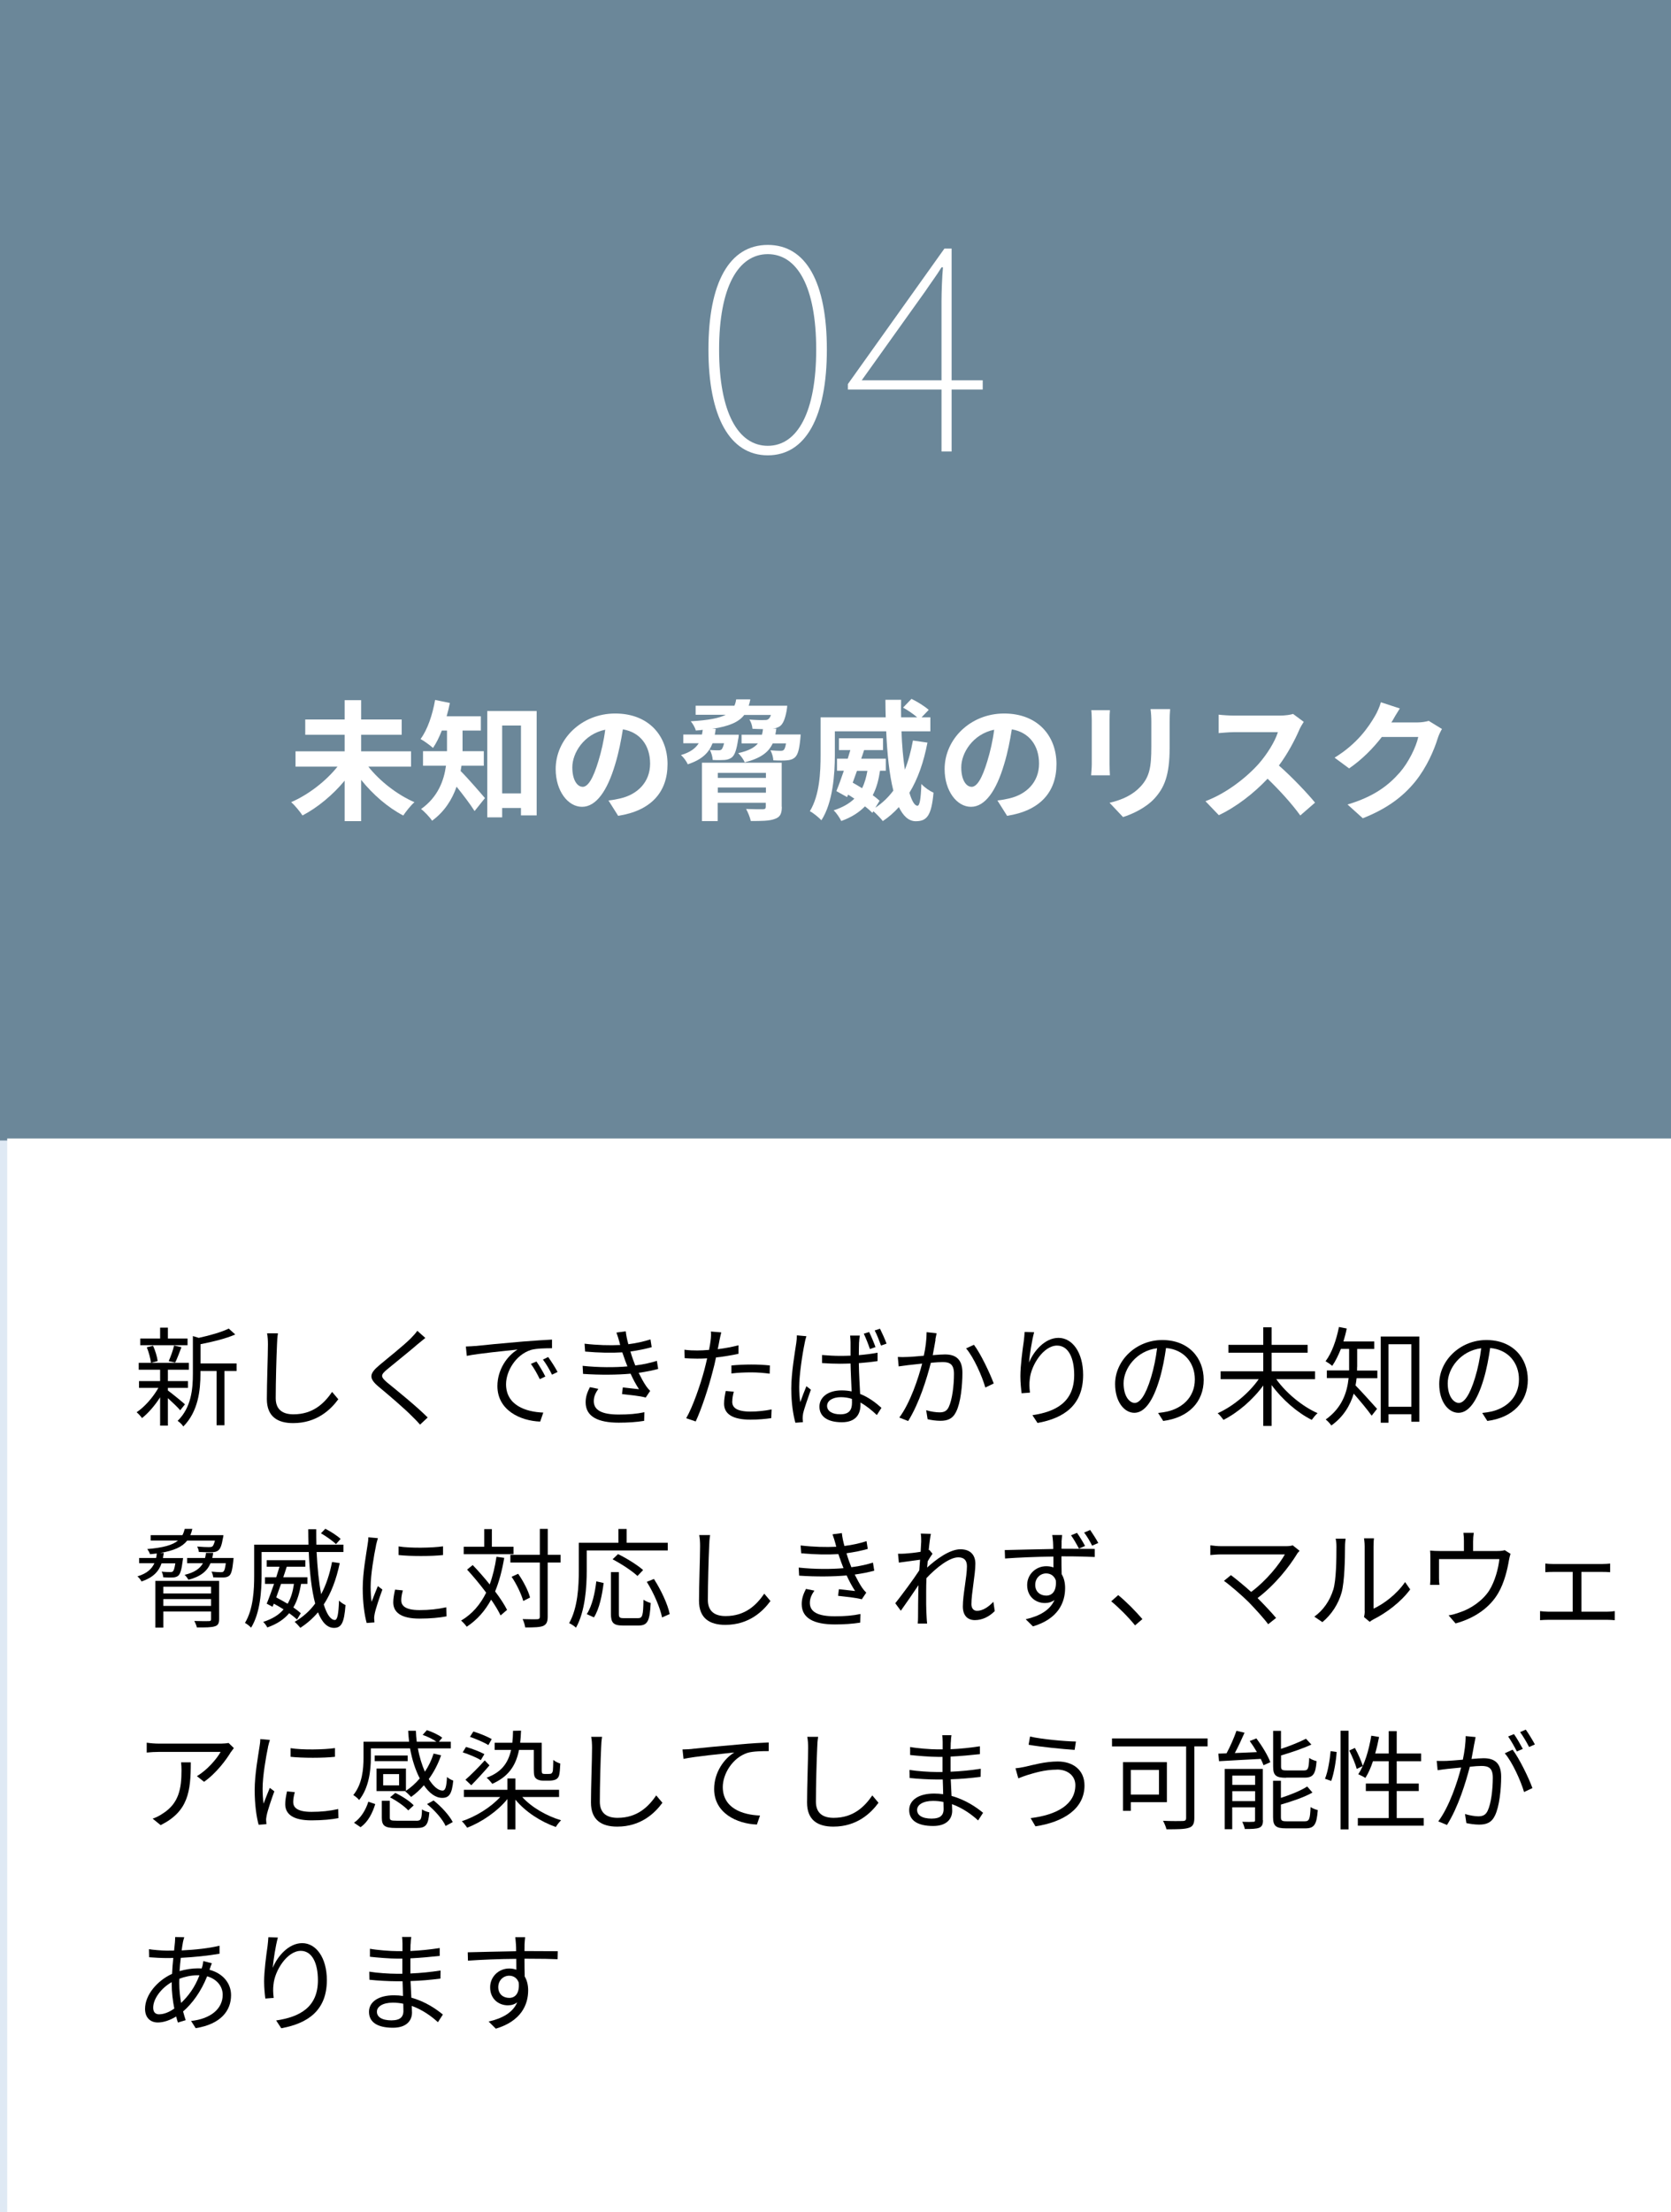 <?xml version="1.0" encoding="UTF-8"?>
<svg id="f" data-name="課題１~４" xmlns="http://www.w3.org/2000/svg" width="232" height="307" viewBox="0 0 232 307">
  <rect x="0" y="0" width="232" height="307" fill="#333333" stroke="none"/>
  <defs>
    <style>
      .r {
        fill: #fff;
      }

      .s {
        fill: #6b8799;
      }

      .t {
        fill: #dfe9f4;
      }
    </style>
  </defs>
  <polygon class="t" points="575.55 -126.15 -1104.45 -126.15 -1104.45 395.85 -298.04 395.85 -256.45 448.85 -218.79 395.85 575.55 395.85 575.55 -126.15"/>
  <rect class="s" x="0" y="-.72" width="232" height="159"/>
  <rect class="r" x="1" y="158" width="232" height="151"/>
  <g>
    <path class="r" d="m51.13,106.38c1.57,2,4.01,3.91,6.41,4.95-.5.43-1.19,1.3-1.55,1.85-2.12-1.1-4.21-2.9-5.85-4.95v5.73h-2.29v-5.62c-1.64,1.98-3.75,3.73-5.85,4.83-.36-.54-1.06-1.4-1.57-1.85,2.39-1.03,4.84-2.93,6.43-4.93h-5.83v-2.12h6.82v-2.3h-5.47v-2.12h5.47v-2.68h2.29v2.68h5.63v2.12h-5.63v2.3h6.93v2.12h-5.94Z"/>
    <path class="r" d="m64.07,106.26c-.04.25-.07.5-.12.74.94.92,2.88,3.17,3.38,3.76l-1.44,1.8c-.59-.94-1.62-2.29-2.5-3.38-.61,1.76-1.67,3.46-3.4,4.72-.29-.45-1.08-1.3-1.53-1.62,2.34-1.67,3.17-3.92,3.46-6.01h-3.19v-2.02h3.33v-2.86h-.72c-.36.92-.77,1.75-1.22,2.41-.4-.36-1.24-.97-1.73-1.24.97-1.3,1.66-3.37,2.02-5.42l2.05.42c-.13.63-.27,1.24-.45,1.85h4.75v1.98h-2.54v2.86h2.95v2.02h-3.1Zm10.44-7.58v14.48h-2.18v-1.03h-2.61v1.3h-2.07v-14.75h6.86Zm-2.18,11.43v-9.42h-2.61v9.42h2.61Z"/>
    <path class="r" d="m85.83,113.23l-1.35-2.14c.68-.07,1.19-.18,1.67-.29,2.3-.54,4.11-2.2,4.11-4.83,0-2.48-1.35-4.34-3.78-4.75-.25,1.53-.56,3.19-1.08,4.88-1.08,3.64-2.63,5.87-4.59,5.87s-3.66-2.2-3.66-5.24c0-4.16,3.6-7.71,8.26-7.71s7.27,3.1,7.27,7.02-2.32,6.48-6.86,7.18Zm-4.95-4.03c.76,0,1.46-1.13,2.2-3.57.41-1.33.76-2.86.95-4.36-2.97.61-4.57,3.24-4.57,5.22,0,1.82.72,2.7,1.42,2.7Z"/>
    <path class="r" d="m111.16,101.97s-.02.41-.05.63c-.14,1.42-.34,2.12-.72,2.49-.31.29-.7.4-1.13.43-.4.04-1.13.04-1.89,0-.02-.41-.18-1.01-.41-1.39.58.05,1.13.07,1.37.07s.38-.02.49-.13c.13-.13.22-.4.31-.9h-1.85c-.56,1.22-1.66,2.07-3.89,2.63-.14-.4-.58-.97-.9-1.28,1.42-.31,2.25-.76,2.74-1.35h-2.27v-1.21h2.83c.07-.25.11-.5.14-.77-.43-.02-.94-.02-1.46-.05-.02-.38-.18-.92-.42-1.28.83.07,1.68.09,2,.07.31,0,.47,0,.63-.13.13-.09.25-.27.36-.58h-3.71c-.74.97-2.05,1.57-4.45,1.93h.49c-.04.29-.07.56-.13.81h3.33s-.02.43-.09.67c-.21,1.39-.45,2.09-.81,2.43-.31.27-.67.38-1.08.41-.32.02-.97.04-1.64,0-.02-.43-.18-1.03-.4-1.39.5.05.97.05,1.17.05.23,0,.34-.02.47-.13.11-.13.23-.4.34-.85h-1.6c-.5,1.31-1.46,2.27-3.44,2.92-.16-.38-.59-.99-.95-1.28,1.3-.38,2.03-.94,2.47-1.64h-2.14v-1.21h2.59c.04-.2.07-.41.11-.65-.31.04-.63.07-.97.09-.09-.41-.43-.97-.7-1.28,2.47-.14,3.94-.43,4.86-.9h-4.18v-1.26h5.38c.13-.27.2-.56.25-.88h1.96c-.05.31-.13.61-.22.88h5.35s-.04.47-.09.72c-.23,1.21-.52,1.82-.92,2.12-.31.2-.63.31-1.01.34h.5c-.04.29-.07.56-.13.81h3.51Zm-2.61,9.99c0,1.03-.27,1.46-1.03,1.71-.74.27-1.82.27-3.28.27-.11-.52-.4-1.21-.65-1.67.88.04,2.07.04,2.32.04.32-.02.41-.09.41-.36v-.54h-6.68v2.54h-2.18v-8.1h11.07v6.12Zm-8.89-4.7v.7h6.68v-.7h-6.68Zm6.68,2.75v-.72h-6.68v.72h6.68Z"/>
    <path class="r" d="m128.76,103.09c-.52,2.7-1.33,5.02-2.5,6.93.34,1.13.72,1.8,1.12,1.8.31,0,.47-.92.54-3.02.45.49,1.15.97,1.69,1.21-.29,3.19-.92,3.96-2.47,3.96-.99,0-1.75-.74-2.34-1.96-.67.74-1.4,1.39-2.23,1.94-.25-.34-.86-.97-1.31-1.37l-.14.23c-.27-.27-.61-.58-1.03-.9-.79.81-1.84,1.51-3.29,2.03-.22-.45-.67-1.13-1.06-1.48,1.28-.41,2.21-.97,2.88-1.62-.29-.2-.58-.38-.87-.56l-.14.34-1.49-.83c.32-.77.68-1.76,1.04-2.83h-.95v-1.67h1.49c.13-.41.25-.81.36-1.19h-1.58v-1.64h6.12v1.64h-2.63c-.12.38-.25.79-.4,1.19h3.42v1.67h-.81c-.18,1.22-.47,2.38-1.01,3.4.38.27.7.54.95.77l-.59.97c.97-.65,1.8-1.44,2.5-2.38-.56-2.23-.86-5.15-.99-8.23h-7.13v3.26c0,2.68-.27,6.63-1.87,9.09-.32-.36-1.15-1.04-1.6-1.26,1.37-2.25,1.49-5.46,1.49-7.83v-5.2h9.04c-.02-.81-.04-1.62-.04-2.43h2.18c-.02.81-.02,1.62,0,2.43h2.23c-.52-.45-1.31-.99-1.96-1.35l1.17-1.21c.79.38,1.86,1.04,2.39,1.53l-.99,1.03h1.22v1.94h-4.01c.07,1.94.23,3.76.47,5.33.49-1.22.85-2.58,1.12-4.05l2.02.29Zm-9.78,3.89c-.2.56-.4,1.12-.59,1.64.41.23.87.5,1.3.77.38-.76.59-1.57.74-2.41h-1.44Z"/>
    <path class="r" d="m139.83,113.23l-1.35-2.14c.68-.07,1.19-.18,1.67-.29,2.3-.54,4.11-2.2,4.11-4.83,0-2.48-1.35-4.34-3.78-4.75-.25,1.53-.56,3.19-1.08,4.88-1.08,3.64-2.63,5.87-4.59,5.87s-3.66-2.2-3.66-5.24c0-4.16,3.6-7.71,8.26-7.71s7.27,3.1,7.27,7.02-2.32,6.48-6.86,7.18Zm-4.95-4.03c.76,0,1.46-1.13,2.2-3.57.41-1.33.76-2.86.95-4.36-2.97.61-4.57,3.24-4.57,5.22,0,1.82.72,2.7,1.42,2.7Z"/>
    <path class="r" d="m154.05,99.94v6.09c0,.45.02,1.15.05,1.57h-2.61c.02-.34.09-1.04.09-1.58v-6.07c0-.34-.02-.97-.07-1.39h2.59c-.04.41-.05.81-.05,1.39Zm8.34.27v3.57c0,3.87-.76,5.55-2.09,7.02-1.19,1.3-3.06,2.18-4.38,2.59l-1.87-1.98c1.78-.41,3.24-1.1,4.32-2.27,1.24-1.35,1.48-2.7,1.48-5.51v-3.42c0-.72-.04-1.3-.11-1.8h2.72c-.04.5-.07,1.08-.07,1.8Z"/>
    <path class="r" d="m180.39,101.29c-.61,1.41-1.62,3.33-2.83,4.95,1.78,1.55,3.96,3.85,5.02,5.15l-2.05,1.78c-1.17-1.62-2.84-3.46-4.54-5.1-1.91,2.02-4.3,3.89-6.77,5.06l-1.86-1.94c2.9-1.08,5.69-3.28,7.38-5.17,1.19-1.35,2.29-3.13,2.68-4.41h-6.1c-.76,0-1.75.11-2.12.13v-2.56c.49.07,1.58.13,2.12.13h6.36c.77,0,1.49-.11,1.85-.23l1.48,1.1c-.14.2-.47.76-.63,1.12Z"/>
    <path class="r" d="m193.22,100.17s-.04.05-.05.09h3.62c.56,0,1.15-.09,1.57-.22l1.84,1.13c-.2.34-.45.85-.59,1.3-.49,1.6-1.51,4-3.13,6.01-1.71,2.09-3.89,3.74-7.27,5.08l-2.12-1.91c3.69-1.1,5.69-2.66,7.26-4.45,1.22-1.4,2.27-3.56,2.56-4.92h-5.06c-1.21,1.57-2.77,3.15-4.54,4.36l-2.02-1.49c3.15-1.93,4.72-4.25,5.62-5.8.27-.45.65-1.28.81-1.89l2.63.86c-.41.63-.88,1.44-1.1,1.84Z"/>
  </g>
  <g>
    <path d="m25.02,195.72c-.31-.38-1.08-1.11-1.71-1.68v3.81h-1.08v-3.93c-.74,1.16-1.67,2.22-2.51,2.88-.18-.25-.51-.61-.75-.81,1.08-.71,2.27-2.05,3.02-3.38h-2.69v-.94h2.93v-1.58h-2.97v-.95h6.96v.95h-2.91v1.58h2.79v.94h-2.79v.36c.57.42,2.02,1.6,2.37,1.92l-.66.83Zm1.02-9.03h-6.57v-.93h2.76v-1.51h1.08v1.51h2.73v.93Zm-5.08,2.45c-.06-.58-.3-1.49-.58-2.16l.87-.22c.31.67.57,1.56.64,2.13l-.93.25Zm2.46-.24c.27-.6.61-1.53.75-2.17l1.02.24c-.29.75-.59,1.59-.87,2.13l-.9-.2Zm9.42,1.37h-1.68v7.53h-1.09v-7.53h-2.24v.38c0,2.23-.29,5.23-2.38,7.32-.13-.24-.54-.63-.79-.78,1.91-1.86,2.12-4.45,2.12-6.55v-5.22l.81.25c1.53-.33,3.21-.81,4.17-1.29l.9.82c-1.27.57-3.15,1.02-4.82,1.35v2.67h5.01v1.05Z"/>
    <path d="m38.46,186.57c-.08,1.7-.18,5.24-.18,7.47,0,1.65,1.04,2.24,2.46,2.24,2.74,0,4.29-1.54,5.37-3.11l.86,1.02c-1.04,1.42-2.97,3.31-6.27,3.31-2.16,0-3.65-.9-3.65-3.34,0-2.22.15-6.01.15-7.59,0-.55-.03-1.09-.12-1.53h1.51c-.08.51-.12,1.03-.13,1.53Z"/>
    <path d="m58.02,186.52c-1.02.9-3.18,2.61-4.29,3.54-.9.76-.92,1,.04,1.82,1.36,1.11,4.02,3.25,5.61,4.84l-1.06.99c-.32-.36-.66-.73-1.04-1.09-1.05-1.08-3.33-3.03-4.72-4.18-1.43-1.19-1.25-1.83.1-2.97,1.12-.95,3.41-2.75,4.42-3.78.3-.3.67-.72.86-1l1.11.99c-.31.25-.78.64-1.04.85Z"/>
    <path d="m66.02,186.8c.97-.11,3.81-.39,6.57-.62,1.63-.13,3.04-.22,4.05-.27v1.2c-.86,0-2.18.02-2.94.24-2.13.69-3.44,2.97-3.44,4.75,0,2.92,2.73,3.85,5.17,3.94l-.43,1.25c-2.78-.1-5.94-1.59-5.94-4.93,0-2.34,1.42-4.25,2.8-5.07-1.61.18-5.43.54-7.05.88l-.13-1.3c.57-.02,1.05-.05,1.34-.08Zm9.69,4.24l-.77.36c-.34-.72-.78-1.5-1.23-2.12l.77-.33c.35.5.92,1.43,1.23,2.08Zm1.71-.64l-.78.38c-.36-.74-.79-1.47-1.26-2.1l.73-.35c.36.5.96,1.41,1.3,2.07Z"/>
    <path d="m85.61,184.93l1.27-.17c.06.57.19,1.19.36,1.79,1.06-.13,2.11-.36,3.07-.67l.17,1.08c-.85.24-1.92.46-2.95.6.1.38.22.72.33,1.04.11.29.23.6.34.9,1.25-.15,2.29-.42,3-.64l.18,1.12c-.72.2-1.66.39-2.71.54.32.64.66,1.29,1.05,1.86.17.24.34.44.55.65l-.62.92c-.84-.23-2.25-.36-3.29-.48l.11-.92c.79.09,1.77.2,2.25.25-.45-.69-.84-1.42-1.17-2.16-1.83.17-4.29.19-6.6.03l-.06-1.12c2.25.24,4.53.23,6.22.08-.1-.27-.21-.52-.3-.78-.15-.42-.29-.81-.41-1.17-1.46.09-3.29.06-5.16-.11l-.08-1.09c1.8.21,3.51.25,4.95.18-.04-.12-.08-.25-.1-.38-.12-.45-.27-.92-.42-1.33Zm-3.17,9.52c0,1.25,1.11,1.86,3.46,1.86,1.4,0,2.49-.09,3.57-.32l-.04,1.2c-1.05.17-2.23.25-3.51.25-2.94,0-4.59-.87-4.61-2.79-.01-.85.26-1.48.59-2.14l1.17.24c-.36.52-.63,1.04-.63,1.69Z"/>
    <path d="m99.87,186.13c-.06.31-.13.71-.22,1.11.97-.12,1.96-.3,2.88-.54v1.18c-.98.22-2.07.39-3.12.51-.13.66-.3,1.35-.48,2.01-.54,2.13-1.56,5.22-2.34,6.87l-1.32-.45c.9-1.54,1.96-4.59,2.52-6.7.13-.5.27-1.07.39-1.61-.5.03-.96.04-1.38.04-.66,0-1.2-.03-1.74-.06l-.04-1.17c.72.09,1.26.1,1.8.1.49,0,1.03-.03,1.62-.08.11-.52.18-1,.22-1.3.06-.42.08-.93.04-1.25l1.44.12c-.09.33-.21.9-.27,1.2Zm1.79,8.37c0,.71.39,1.4,2.54,1.4.97,0,2.01-.11,2.93-.3l-.05,1.21c-.81.12-1.8.21-2.89.21-2.37,0-3.66-.72-3.66-2.21,0-.58.1-1.14.23-1.77l1.12.1c-.13.5-.21.96-.21,1.35Zm2.64-5.13c.88,0,1.79.04,2.59.13l-.03,1.14c-.76-.1-1.65-.18-2.52-.18-.95,0-1.86.04-2.79.15v-1.11c.79-.08,1.79-.13,2.75-.13Z"/>
    <path d="m111.71,186.45c-.3,1.4-.75,4.38-.75,6.04,0,.74.04,1.37.15,2.1.24-.69.6-1.61.85-2.21l.62.48c-.36,1.04-.92,2.58-1.08,3.32-.04.21-.06.5-.06.67.01.13.03.36.04.52l-1.05.08c-.3-1.08-.57-2.71-.57-4.75,0-2.2.51-5.07.69-6.3.05-.34.09-.75.09-1.08l1.32.12c-.09.25-.21.74-.25,1Zm7.56-.19c-.01.41-.03,1.11-.03,1.81.92-.08,1.8-.19,2.6-.34v1.16c-.83.13-1.7.22-2.6.29.02,1.51.12,3.01.18,4.27,1.21.48,2.18,1.23,2.96,1.93l-.64,1c-.75-.71-1.5-1.3-2.27-1.74v.3c0,1.23-.57,2.44-2.59,2.44s-3.11-.82-3.11-2.17c0-1.24,1.11-2.25,3.08-2.25.5,0,.96.05,1.39.14-.04-1.16-.13-2.62-.15-3.87-.48.01-.96.03-1.44.03-.85,0-1.63-.03-2.52-.09v-1.12c.85.07,1.67.12,2.53.12.48,0,.95-.01,1.43-.03v-1.86c0-.25-.03-.66-.06-.93h1.35c-.06.31-.09.62-.1.92Zm-2.61,10.02c1.26,0,1.63-.63,1.63-1.63,0-.15,0-.32-.01-.51-.48-.16-1.01-.24-1.54-.24-1.11,0-1.91.48-1.91,1.21s.75,1.17,1.83,1.17Zm4.89-9.33l-.77.27c-.22-.65-.57-1.54-.85-2.13l.74-.23c.27.54.67,1.49.88,2.08Zm1.53-.48l-.76.27c-.24-.66-.57-1.53-.88-2.1l.74-.24c.28.56.69,1.47.91,2.07Z"/>
    <path d="m129.89,185.93c-.09.43-.22,1.32-.39,2.14.7-.06,1.33-.1,1.69-.1,1.34,0,2.43.51,2.43,2.54,0,1.78-.24,4.17-.87,5.41-.48,1-1.21,1.26-2.19,1.26-.57,0-1.29-.1-1.77-.22l-.2-1.25c.63.2,1.42.3,1.84.3.55,0,1.01-.12,1.3-.76.48-1.02.72-2.97.72-4.59,0-1.38-.64-1.63-1.59-1.63-.36,0-.96.04-1.62.1-.56,2.16-1.58,5.55-3.15,8.08l-1.23-.48c1.53-2.06,2.65-5.48,3.17-7.49-.79.08-1.51.17-1.91.21-.34.04-.96.12-1.35.18l-.12-1.31c.46.03.85.02,1.33,0,.5-.01,1.38-.09,2.28-.17.24-1.08.39-2.25.39-3.27l1.39.15c-.06.27-.12.6-.18.88Zm8.08,6.07l-1.17.56c-.43-1.54-1.6-4.19-2.67-5.43l1.09-.5c.93,1.21,2.23,3.97,2.75,5.37Z"/>
    <path d="m142.88,189.07c.62-1.53,2.17-3.4,4.08-3.4s3.42,2,3.42,5.14c0,4.17-2.61,6-6.33,6.67l-.71-1.08c3.25-.48,5.8-1.81,5.8-5.58,0-2.37-.81-4.08-2.38-4.08-1.88,0-3.62,2.73-3.79,4.69-.07.58-.06,1.09.03,1.84l-1.16.09c-.07-.57-.17-1.41-.17-2.38,0-1.42.29-3.63.47-4.84.06-.45.09-.88.12-1.29l1.32.04c-.31,1.1-.62,3.12-.71,4.17Z"/>
    <path d="m161.5,197.2l-.71-1.11c.48-.05.95-.12,1.29-.2,1.92-.44,3.81-1.86,3.81-4.46,0-2.26-1.46-4.14-4-4.35-.2,1.39-.48,2.92-.9,4.32-.92,3.09-2.1,4.67-3.5,4.67s-2.67-1.53-2.67-4c0-3.25,2.9-6.1,6.55-6.1s5.75,2.47,5.75,5.52-2.07,5.25-5.62,5.71Zm-3.96-2.5c.71,0,1.5-1,2.27-3.54.38-1.25.67-2.67.84-4.05-2.88.36-4.65,2.82-4.65,4.86,0,1.89.87,2.73,1.54,2.73Z"/>
    <path d="m177.2,191.41c1.36,1.92,3.64,3.79,5.73,4.71-.25.21-.61.65-.81.93-1.98-.98-4.11-2.83-5.57-4.83v5.67h-1.16v-5.61c-1.46,2-3.55,3.78-5.52,4.77-.2-.27-.55-.71-.81-.92,2.09-.93,4.35-2.79,5.7-4.73h-5.29v-1.09h5.92v-2.58h-4.84v-1.09h4.84v-2.44h1.16v2.44h5v1.09h-5v2.58h6.03v1.09h-5.38Z"/>
    <path d="m188.42,189.7c0,.15,0,.33-.01.51h2.82v1.06h-2.88c-.03.33-.09.67-.15,1,.71.71,2.52,2.73,2.99,3.25l-.75.95c-.51-.74-1.68-2.14-2.49-3.06-.48,1.59-1.4,3.21-3.11,4.42-.15-.24-.54-.66-.78-.83,2.28-1.62,2.98-3.78,3.18-5.75h-3.02v-1.06h3.09v-2.99h-1.14c-.36.9-.75,1.71-1.21,2.36-.2-.2-.66-.5-.92-.65.88-1.16,1.5-2.94,1.86-4.75l1.08.21c-.12.63-.29,1.23-.46,1.8h4.28v1.04h-2.37v2.47Zm8.64-4.21v11.82h-1.11v-1.04h-3.17v1.18h-1.08v-11.97h5.36Zm-1.11,9.74v-8.68h-3.17v8.68h3.17Z"/>
    <path d="m206.5,197.2l-.71-1.11c.48-.05.95-.12,1.29-.2,1.92-.44,3.81-1.86,3.81-4.46,0-2.26-1.46-4.14-4-4.35-.2,1.39-.48,2.92-.9,4.32-.92,3.09-2.1,4.67-3.5,4.67s-2.67-1.53-2.67-4c0-3.25,2.9-6.1,6.55-6.1s5.75,2.47,5.75,5.52-2.07,5.25-5.62,5.71Zm-3.96-2.5c.71,0,1.5-1,2.27-3.54.38-1.25.67-2.67.84-4.05-2.88.36-4.65,2.82-4.65,4.86,0,1.89.87,2.73,1.54,2.73Z"/>
    <path d="m22.44,216.94c-.4,1.17-1.2,2-2.79,2.54-.11-.23-.36-.54-.57-.71,1.29-.39,1.98-1,2.36-1.83h-2.12v-.72h2.35c.05-.21.08-.42.1-.63-.3.03-.61.08-.94.1-.06-.21-.25-.54-.39-.71,2.23-.19,3.52-.55,4.27-1.18h-3.79v-.75h4.41c.13-.25.24-.55.32-.87h1.05c-.07.32-.16.6-.27.87h4.59s-.02.27-.07.42c-.17,1-.35,1.46-.65,1.7-.24.19-.51.24-.92.25-.35,0-1.05,0-1.77-.04-.02-.23-.12-.54-.24-.75.69.06,1.38.08,1.63.08s.36-.02.48-.09c.13-.1.24-.36.36-.81h-3.86c-.67.86-1.8,1.39-3.76,1.71h.52c-.03.24-.08.48-.12.71h2.8s-.03.27-.06.42c-.15,1.2-.33,1.74-.58,2-.21.18-.44.25-.75.27-.29.02-.81.02-1.37-.03-.01-.22-.09-.55-.22-.78.51.06.99.06,1.17.06.21,0,.31-.01.4-.1.12-.12.23-.44.33-1.11h-1.92Zm7.98,7.77c0,.58-.15.87-.62,1-.48.15-1.25.15-2.46.15-.06-.27-.23-.65-.36-.9.88.03,1.76.03,2,.02.25,0,.32-.06.32-.27v-1.06h-6.62v2.23h-1.11v-6.48h8.85v5.31Zm-7.74-4.5v.93h6.62v-.93h-6.62Zm6.62,2.66v-.95h-6.62v.95h6.62Zm3.09-6.24c-.13,1.21-.26,1.75-.53,2.02-.21.18-.43.25-.79.27-.3.01-.88.01-1.47-.02-.01-.24-.12-.57-.24-.79.57.06,1.09.08,1.27.08.21,0,.32-.01.41-.11.13-.13.22-.43.31-1.14h-2.12c-.46,1.09-1.33,1.84-3.07,2.31-.09-.19-.33-.52-.53-.69,1.38-.33,2.13-.87,2.55-1.62h-2.2v-.72h2.49c.06-.23.1-.45.13-.71h1c-.03.24-.07.48-.13.71h2.96l-.04.41Z"/>
    <path d="m47.17,216.93c-.48,2.28-1.2,4.18-2.22,5.74.42,1.35.95,2.15,1.54,2.15.35,0,.51-.78.58-2.69.23.24.62.5.9.62-.18,2.45-.56,3.17-1.6,3.17-.96,0-1.68-.81-2.22-2.16-.71.83-1.51,1.54-2.45,2.15-.16-.2-.55-.63-.79-.83,1.14-.66,2.09-1.5,2.85-2.54-.5-1.88-.78-4.38-.89-7.15h-6.55v3.24c0,2.15-.19,5.22-1.46,7.26-.16-.19-.61-.55-.85-.66,1.17-1.92,1.28-4.62,1.28-6.6v-4.26h7.54c-.01-.71-.03-1.42-.03-2.14h1.11c0,.74,0,1.46.02,2.14h3.75v1.02h-3.72c.11,2.26.32,4.27.63,5.85.69-1.28,1.18-2.78,1.51-4.46l1.07.15Zm-5.94,7.83c-.27-.27-.65-.57-1.08-.88-.69.83-1.67,1.5-3.04,1.98-.1-.23-.36-.58-.57-.77,1.3-.42,2.21-1,2.83-1.74-.45-.29-.91-.56-1.35-.79l-.18.43-.81-.43c.3-.72.66-1.73,1.02-2.75h-1.26v-.92h1.56c.17-.51.31-1,.45-1.46h-1.77v-.9h5.36v.9h-2.58c-.15.46-.3.96-.48,1.46h3.35v.92h-.88c-.2,1.18-.5,2.29-1.07,3.27.41.29.76.55,1.03.81l-.52.87Zm-2.21-4.95c-.22.64-.46,1.29-.67,1.88.51.27,1.06.57,1.58.88.5-.83.74-1.77.88-2.76h-1.79Zm7.62-5.52c-.44-.44-1.35-1.08-2.08-1.5l.61-.63c.74.38,1.67.98,2.12,1.41l-.64.72Z"/>
    <path d="m52.21,214.47c-.29,1.38-.75,4.06-.75,5.74,0,.74.04,1.37.13,2.1.25-.67.62-1.58.87-2.19l.63.48c-.39,1.06-.93,2.65-1.07,3.36-.04.23-.09.51-.07.67.01.17.03.38.04.53l-1.08.08c-.3-1.07-.55-2.79-.55-4.81,0-2.21.49-4.77.67-6.02.06-.34.11-.73.11-1.06l1.33.12c-.08.25-.21.73-.27,1Zm3.5,7.63c0,.69.49,1.35,2.53,1.35,1.35,0,2.5-.12,3.72-.39l.03,1.26c-.94.18-2.21.31-3.75.31-2.52,0-3.64-.84-3.64-2.25,0-.51.09-1.04.25-1.77l1.08.11c-.15.55-.22.97-.22,1.38Zm5.8-7.5v1.21c-1.61.18-4.52.18-6.17,0v-1.2c1.63.27,4.67.21,6.17-.01Z"/>
    <path d="m70.01,216.19c-.3,1.75-.71,3.32-1.27,4.67.71.93,1.29,1.83,1.66,2.56l-.9.77c-.3-.63-.76-1.4-1.31-2.19-.84,1.54-1.93,2.8-3.39,3.76-.14-.21-.54-.66-.78-.85,1.56-.93,2.67-2.24,3.48-3.88-.83-1.11-1.77-2.25-2.65-3.2l.78-.63c.78.81,1.61,1.75,2.36,2.69.42-1.14.73-2.43.94-3.84l1.08.15Zm1.3-.5h-6.93v-1.03h2.85v-2.45h1.06v2.45h3.01v1.03Zm6.51,1.16h-1.78v7.51c0,.75-.18,1.08-.63,1.29-.45.18-1.2.21-2.49.21-.04-.3-.19-.83-.36-1.16.95.03,1.77.03,2.03.02.25-.02.36-.09.36-.36v-7.51h-4.09v-1.07h4.09v-3.6h1.1v3.6h1.78v1.07Zm-5.17,5.34c-.24-.88-.91-2.33-1.62-3.36l.91-.42c.72,1.02,1.43,2.4,1.65,3.3l-.95.48Z"/>
    <path d="m81.46,215.18v2.8c0,2.28-.21,5.64-1.49,7.91-.2-.2-.67-.51-.95-.63,1.21-2.15,1.34-5.15,1.34-7.28v-3.87h5.5v-1.92h1.14v1.92h5.71v1.06h-11.26Zm.01,8.82c.75-1.14,1.14-2.97,1.32-4.54l1.02.23c-.21,1.63-.58,3.58-1.35,4.77l-.99-.45Zm7.12.57c.62,0,.71-.38.75-2.56.25.18.71.38,1,.45-.12,2.48-.41,3.13-1.68,3.13h-2.19c-1.3,0-1.65-.38-1.65-1.62v-5.79h1.1v5.79c0,.51.12.6.69.6h1.98Zm-.09-5.86c-.72-.68-2.22-1.67-3.45-2.31l.76-.72c1.2.58,2.71,1.53,3.48,2.21l-.79.83Zm2.29.42c.99,1.53,1.93,3.54,2.19,4.87l-1.06.47c-.26-1.32-1.14-3.38-2.12-4.94l.99-.4Z"/>
    <path d="m98.46,214.57c-.08,1.7-.18,5.24-.18,7.47,0,1.65,1.04,2.24,2.46,2.24,2.74,0,4.29-1.54,5.37-3.11l.86,1.02c-1.04,1.42-2.97,3.31-6.27,3.31-2.16,0-3.65-.9-3.65-3.34,0-2.22.15-6.01.15-7.59,0-.55-.03-1.09-.12-1.53h1.51c-.08.51-.12,1.03-.13,1.53Z"/>
    <path d="m115.61,212.93l1.27-.17c.06.57.19,1.19.36,1.79,1.06-.13,2.11-.36,3.07-.67l.17,1.08c-.85.24-1.92.46-2.95.6.1.38.22.72.33,1.04.11.29.23.6.34.9,1.25-.15,2.29-.42,3-.64l.18,1.12c-.72.2-1.66.39-2.71.54.32.64.66,1.29,1.05,1.86.17.24.34.44.55.65l-.62.92c-.84-.23-2.25-.36-3.29-.48l.11-.92c.79.09,1.77.2,2.25.25-.45-.69-.84-1.42-1.17-2.16-1.83.17-4.29.19-6.6.03l-.06-1.12c2.25.24,4.53.23,6.22.08-.1-.27-.21-.52-.3-.78-.15-.42-.29-.81-.41-1.17-1.46.09-3.29.06-5.16-.11l-.08-1.09c1.8.21,3.51.25,4.95.18-.04-.12-.08-.25-.1-.38-.12-.45-.27-.92-.42-1.33Zm-3.17,9.52c0,1.25,1.11,1.86,3.46,1.86,1.4,0,2.49-.09,3.57-.32l-.04,1.2c-1.05.17-2.23.25-3.51.25-2.94,0-4.59-.87-4.61-2.79-.01-.85.26-1.48.59-2.14l1.17.24c-.36.52-.63,1.04-.63,1.69Z"/>
    <path d="m127.83,212.83l1.41.04c-.08.38-.2,1.21-.3,2.26.03-.01.06-.01.09-.03l.44.53c-.2.27-.45.67-.67,1.05-.03.29-.04.57-.08.87,1.17-1.08,3.11-2.54,4.62-2.54,1.39,0,2.08.79,2.08,2.01,0,1.5-.55,4.08-.55,5.61,0,.5.24.92.78.92.72,0,1.5-.44,2.27-1.25l.19,1.29c-.79.79-1.74,1.25-2.76,1.25s-1.67-.65-1.67-1.89c0-1.67.57-4.12.57-5.59,0-.87-.45-1.23-1.21-1.23-1.21,0-3.03,1.41-4.41,2.88-.03.63-.04,1.23-.04,1.77,0,1.37-.02,2.28.06,3.62.01.27.04.64.07.92h-1.3c.03-.27.04-.65.04-.89.01-1.44.01-2.2.04-3.84,0-.15.02-.36.02-.6-.74,1.11-1.73,2.54-2.45,3.55l-.77-1.04c.84-1.05,2.58-3.39,3.33-4.56.03-.5.08-1,.11-1.48-.68.09-2,.27-2.94.4l-.12-1.23c.33.01.62,0,.98-.02.5-.03,1.38-.12,2.16-.25.04-.7.08-1.26.08-1.42,0-.33,0-.73-.06-1.11Z"/>
    <path d="m147.39,213.97c0,.22-.01.57-.01.97h.22c1.85,0,3.69.02,4.39.02v1.12c-.85-.04-2.21-.09-4.41-.09h-.21c0,.86.01,1.77.03,2.48.32.51.48,1.17.48,1.92,0,2.04-.99,4.29-4.47,5.32l-1-.99c1.98-.45,3.38-1.29,3.99-2.66-.38.27-.81.41-1.32.41-1.28,0-2.47-.87-2.47-2.5,0-1.49,1.21-2.61,2.65-2.61.38,0,.71.06,1,.17,0-.45-.01-.99-.01-1.51-2.29.03-4.83.13-6.71.27l-.04-1.17c1.68-.03,4.5-.12,6.73-.15-.01-.42-.01-.78-.03-.99-.03-.39-.08-.83-.11-.95h1.37c-.02.17-.06.77-.08.95Zm-2.13,7.47c.87,0,1.46-.71,1.33-2.12-.24-.66-.76-.96-1.35-.96-.78,0-1.51.62-1.51,1.59s.71,1.49,1.53,1.49Zm5.4-6.9l-.86.38c-.31-.6-.72-1.32-1.1-1.85l.83-.34c.36.5.82,1.26,1.12,1.82Zm1.83-.41l-.86.38c-.31-.62-.72-1.32-1.11-1.82l.84-.36c.34.51.81,1.21,1.12,1.8Z"/>
    <path d="m154.28,222.23l.97-.86c1.08.87,2.43,2.24,3.36,3.33l-1.02.87c-.96-1.18-2.25-2.47-3.31-3.34Z"/>
    <path d="m180.06,215.69c-1.08,1.75-2.98,4.2-5.46,6.09.9.9,1.96,2.03,2.57,2.76l-1.1.87c-.55-.76-1.75-2.08-2.7-3.06-.9-.9-2.64-2.4-3.44-2.96l.97-.79c.56.41,1.79,1.41,2.81,2.33,2.2-1.65,3.93-3.86,4.68-5.21h-8.82c-.59,0-1.23.06-1.53.09v-1.35c.42.06,1,.12,1.53.12h8.94c.42,0,.76-.04.97-.12l.95.76c-.15.17-.29.33-.38.46Z"/>
    <path d="m185.1,220.66c.43-1.36.45-4.36.45-6.03,0-.45-.04-.78-.11-1.09h1.38c-.02.18-.08.63-.08,1.08,0,1.67-.06,4.88-.47,6.38-.45,1.61-1.41,3.08-2.67,4.12l-1.12-.76c1.26-.9,2.16-2.24,2.61-3.69Zm4.37,2.92v-8.98c0-.57-.08-1-.09-1.11h1.38c-.02.11-.06.54-.06,1.11v8.65c1.38-.63,3.22-1.99,4.38-3.69l.71,1.02c-1.29,1.76-3.37,3.3-5.11,4.16-.24.13-.41.25-.51.34l-.79-.66c.06-.24.1-.54.1-.84Z"/>
    <path d="m204.52,213.85v1.4h3.36c.55,0,.84-.05,1.03-.12l.81.51c-.08.22-.17.62-.22.9-.2,1.2-.63,3.08-1.47,4.52-1.12,1.96-3.19,3.49-5.94,4.24l-.97-1.12c.51-.07,1.08-.24,1.56-.42,1.5-.48,3.15-1.6,4.07-3.01.81-1.28,1.29-3.09,1.42-4.38h-8.38v2.68c0,.27.02.66.06.9h-1.3c.03-.27.04-.67.04-.96v-2.64c0-.32,0-.83-.04-1.16.44.04.87.06,1.39.06h3.31v-1.4c0-.31-.01-.66-.07-1.12h1.44c-.07.46-.09.81-.09,1.12Z"/>
    <path d="m215.59,217.05h6.9c.38,0,.75-.03,1.06-.06v1.2c-.33-.03-.72-.04-1.06-.04h-2.93v5.52h3.63c.36,0,.7-.03,1-.08v1.26c-.3-.03-.76-.05-1-.05h-8.29c-.33,0-.72.02-1.08.05v-1.26c.34.04.73.08,1.08.08h3.45v-5.52h-2.76c-.24,0-.72.01-1.04.04v-1.2c.32.04.79.06,1.04.06Z"/>
    <path d="m32.06,243.14c-.6,1.02-2.03,2.96-3.73,4.14l-.99-.79c1.38-.79,2.79-2.43,3.29-3.36h-8.55c-.55,0-1.12.03-1.71.09v-1.37c.52.08,1.15.13,1.71.13h8.61c.28,0,.83-.04,1.05-.09l.73.71c-.1.15-.3.38-.4.54Zm-9.76,10.15l-1.11-.9c.42-.13.93-.38,1.35-.67,2.33-1.43,2.66-3.56,2.66-6.06,0-.36-.02-.69-.06-1.08h1.35c0,4.06-.36,6.81-4.18,8.71Z"/>
    <path d="m37.21,242.47c-.29,1.38-.75,4.06-.75,5.74,0,.74.04,1.37.13,2.1.25-.67.62-1.58.87-2.19l.63.48c-.39,1.06-.93,2.65-1.07,3.36-.04.23-.09.51-.07.67.01.17.03.38.04.53l-1.08.08c-.3-1.07-.55-2.79-.55-4.81,0-2.21.49-4.77.67-6.02.06-.34.11-.73.11-1.06l1.33.12c-.08.25-.21.73-.27,1Zm3.5,7.63c0,.69.49,1.35,2.53,1.35,1.35,0,2.5-.12,3.72-.39l.03,1.26c-.94.18-2.21.31-3.75.31-2.52,0-3.64-.84-3.64-2.25,0-.51.09-1.04.25-1.77l1.08.11c-.15.55-.22.97-.22,1.38Zm5.8-7.5v1.21c-1.61.18-4.52.18-6.17,0v-1.2c1.63.27,4.67.21,6.17-.01Z"/>
    <path d="m56.3,248.57h-4.02v-3.13h4.08v3.09c.7-.46,1.35-1.05,1.92-1.72-.59-1.14-1.07-2.58-1.35-4.17h-5.44v1.32c0,1.73-.27,4.17-1.63,5.85-.14-.21-.59-.57-.81-.69,1.26-1.54,1.42-3.64,1.42-5.17v-2.24h6.33c-.06-.49-.1-1-.13-1.51h1.07c.01.51.06,1.02.12,1.51h2.73c-.48-.34-1.25-.72-1.91-.94l.59-.66c.73.24,1.65.66,2.13,1.05l-.46.55h1.65v.93h-4.57c.22,1.23.57,2.32.97,3.24.51-.76.92-1.6,1.21-2.52l1.04.24c-.42,1.23-1.01,2.34-1.71,3.3.63,1.02,1.32,1.6,1.93,1.6.38-.01.53-.54.6-1.89.21.2.59.41.87.5-.18,1.88-.59,2.4-1.53,2.4s-1.8-.66-2.55-1.75c-.54.63-1.14,1.17-1.77,1.62-.17-.2-.57-.58-.81-.76l.04-.03Zm-7.15,4.39c1-.69,1.65-1.83,1.99-2.92l.96.33c-.37,1.19-.96,2.45-2.04,3.21l-.91-.62Zm7.45-8.55h-4.58v-.78h4.58v.78Zm1.18,8.28c.66,0,.77-.18.81-1.58.24.18.71.34,1.02.41-.15,1.75-.48,2.17-1.74,2.17h-2.91c-1.54,0-1.95-.3-1.95-1.44v-2.33h1.11v2.31c0,.38.12.45.93.45h2.73Zm-2.37-6.48h-2.21v1.56h2.21v-1.56Zm-.53,2.61c.93.44,2.04,1.16,2.56,1.73l-.76.7c-.51-.57-1.59-1.33-2.53-1.81l.73-.62Zm5.32,1.05c1.08.86,2.19,2.07,2.66,3l-.99.54c-.41-.92-1.5-2.16-2.58-3.04l.91-.5Z"/>
    <path d="m72.5,249.38c1.29,1.44,3.39,2.64,5.4,3.24-.24.23-.58.66-.73.93-2.07-.72-4.23-2.11-5.61-3.79v4.12h-1.11v-4.21c-1.38,1.71-3.58,3.21-5.59,3.98-.17-.26-.5-.68-.74-.9,1.92-.63,4.02-1.92,5.33-3.36h-5.04v-1h6.04v-1.57h1.11v1.57h6.06v1h-5.12Zm-5.74-5.1c-.55-.36-1.68-.82-2.52-1.09l.46-.75c.85.24,1.96.67,2.55,1l-.5.84Zm-2.14,2.71c.73-.63,1.8-1.69,2.68-2.68l.66.69c-.78.91-1.71,1.92-2.53,2.76l-.81-.77Zm3.18-4.81c-.57-.36-1.7-.84-2.55-1.14l.47-.74c.84.25,1.96.71,2.55,1.05l-.46.83Zm4.26.67c-.46,2.34-1.59,3.76-3.71,4.71-.15-.2-.54-.66-.79-.85,1.96-.72,2.97-1.92,3.4-3.86h-2.28v-.99h2.45c.06-.51.09-1.06.1-1.66l1.11-.02c-.02.6-.06,1.17-.12,1.68h2.99v3.72c0,.3.01.49.1.55.08.04.17.06.3.06h.54c.17,0,.33-.01.41-.07.07-.05.16-.17.2-.38.03-.26.04-.78.06-1.5.24.22.64.4.97.51-.03.66-.08,1.39-.18,1.68s-.27.45-.5.55c-.21.09-.57.14-.84.14h-.87c-.33,0-.72-.08-.94-.27-.26-.2-.35-.45-.35-1.33v-2.67h-2.05Z"/>
    <path d="m83.46,242.57c-.08,1.7-.18,5.24-.18,7.47,0,1.65,1.04,2.24,2.46,2.24,2.74,0,4.29-1.54,5.37-3.11l.86,1.02c-1.04,1.42-2.97,3.31-6.27,3.31-2.16,0-3.65-.9-3.65-3.34,0-2.22.15-6.01.15-7.59,0-.55-.03-1.09-.12-1.53h1.51c-.08.51-.12,1.03-.13,1.53Z"/>
    <path d="m96.11,242.71c.97-.11,3.81-.39,6.57-.62,1.63-.15,3.04-.23,4.05-.27v1.2c-.86,0-2.17.01-2.94.24-2.13.69-3.44,2.97-3.44,4.74,0,2.94,2.73,3.87,5.17,3.96l-.43,1.25c-2.78-.1-5.94-1.59-5.94-4.93,0-2.34,1.42-4.25,2.8-5.07-1.61.18-5.43.54-7.05.89l-.14-1.31c.57-.01,1.05-.04,1.34-.07Z"/>
    <path d="m113.46,242.57c-.08,1.7-.18,5.24-.18,7.47,0,1.65,1.04,2.24,2.46,2.24,2.74,0,4.29-1.54,5.37-3.11l.86,1.02c-1.04,1.42-2.97,3.31-6.27,3.31-2.16,0-3.65-.9-3.65-3.34,0-2.22.15-6.01.15-7.59,0-.55-.03-1.09-.12-1.53h1.51c-.08.51-.12,1.03-.13,1.53Z"/>
    <path d="m132,241.84c0,.19-.02.52-.02.92,1.35-.06,2.71-.2,4.07-.41v1.09c-1.2.13-2.62.27-4.07.34v2.1c1.46-.06,2.82-.2,4.19-.41l-.02,1.12c-1.41.18-2.73.3-4.15.34.03.78.07,1.59.11,2.31,1.99.54,3.52,1.63,4.38,2.34l-.69,1.06c-.88-.81-2.13-1.72-3.63-2.26.02.38.03.69.03.93,0,1.04-.69,2.1-2.64,2.1-2.16,0-3.33-.77-3.33-2.21,0-1.37,1.3-2.29,3.46-2.29.44,0,.86.03,1.26.09-.01-.67-.04-1.4-.06-2.04h-.85c-1.02,0-2.67-.09-3.75-.21l-.02-1.12c1.08.18,2.79.29,3.78.29h.81v-2.1h-.66c-1.05,0-2.89-.15-3.84-.26v-1.11c.96.18,2.82.33,3.83.33h.69v-1.07c0-.25-.03-.69-.06-.9h1.28c-.04.27-.08.57-.09,1Zm-2.58,10.54c.86,0,1.59-.27,1.59-1.3,0-.25-.02-.62-.02-1-.46-.1-.96-.15-1.45-.15-1.42,0-2.21.56-2.21,1.25s.6,1.21,2.08,1.21Z"/>
    <path d="m146.74,245.59c-1.74,0-3.21.49-4.1.75-.46.15-.9.31-1.26.46l-.39-1.4c.42-.03.93-.12,1.38-.22,1.05-.24,2.76-.72,4.48-.72,2.13,0,3.72,1.18,3.72,3.33,0,3.25-2.93,5.08-6.81,5.67l-.67-1.14c3.65-.45,6.21-1.89,6.21-4.58,0-1.26-1.02-2.16-2.56-2.16Zm2.64-3.9l-.18,1.16c-1.66-.11-4.69-.41-6.39-.71l.2-1.14c1.65.38,4.91.67,6.37.69Z"/>
    <path d="m167.66,242.36h-1.84v9.93c0,.79-.19,1.2-.76,1.37-.6.21-1.63.21-3.11.21-.07-.32-.3-.87-.48-1.18,1.2.06,2.43.04,2.77.03.33-.01.44-.12.44-.43v-9.92h-10.29v-1.11h13.27v1.11Zm-10.66,7.75v1.2h-1.08v-6.76h6.09v5.56h-5.01Zm0-4.48v3.42h3.91v-3.42h-3.91Z"/>
    <path d="m174.42,241.23c.78,1.04,1.63,2.42,1.95,3.33l-.94.42c-.09-.25-.23-.55-.39-.88-2.1.12-4.26.22-5.79.32l-.1-1.05c.34-.01.72-.03,1.14-.04.51-.94,1.07-2.22,1.38-3.13l1.12.27c-.41.92-.88,1.96-1.35,2.82l3.07-.13c-.31-.54-.66-1.08-1-1.54l.92-.36Zm.93,11.37c0,.55-.11.87-.51,1.05-.42.17-1.06.18-2.01.18-.06-.29-.21-.73-.36-1,.71.03,1.33.02,1.54,0,.2,0,.24-.04.24-.24v-1.77h-3.17v3.04h-1.04v-8.37h5.29v7.11Zm-4.26-6.18v1.29h3.17v-1.29h-3.17Zm3.17,3.54v-1.38h-3.17v1.38h3.17Zm4.3-3.24c-1.42,0-1.8-.33-1.8-1.56v-4.95h1.09v2.5c1.28-.42,2.61-.96,3.47-1.41l.75.81c-1.18.55-2.77,1.09-4.21,1.51v1.51c0,.48.12.57.8.57h2.38c.57,0,.67-.24.73-1.73.24.18.69.36,1.02.44-.13,1.81-.48,2.29-1.66,2.29h-2.57Zm2.59,6.04c.63,0,.74-.3.81-1.98.25.18.69.36,1,.42-.15,2.01-.48,2.54-1.73,2.54h-2.67c-1.42,0-1.81-.33-1.81-1.56v-5.04h1.09v2.37c1.37-.44,2.79-1.02,3.65-1.58l.73.84c-1.15.66-2.87,1.23-4.38,1.67v1.74c0,.5.14.58.84.58h2.46Z"/>
    <path d="m183.96,246.86c.41-.99.67-2.62.78-3.84l.84.12c-.08,1.23-.36,2.92-.75,4.02l-.87-.3Zm2.16-6.67h1.11v13.69h-1.11v-13.69Zm2,2.4c.45.81.91,1.88,1.09,2.5l-.84.4c-.17-.64-.62-1.72-1.04-2.55l.78-.36Zm9.55,9.72v1.06h-9.15v-1.06h4.29v-3.75h-3.18v-1.04h3.18v-3.1h-2.19c-.3.9-.64,1.68-1.05,2.32-.23-.15-.72-.39-.99-.51.87-1.3,1.47-3.31,1.81-5.35l1.08.18c-.15.78-.33,1.56-.54,2.29h1.88v-3.1h1.11v3.1h3.39v1.07h-3.39v3.1h3.06v1.04h-3.06v3.75h3.75Z"/>
    <path d="m204.69,241.98c-.09.44-.22,1.32-.39,2.13.71-.06,1.32-.1,1.68-.1,1.35,0,2.44.51,2.44,2.55,0,1.79-.25,4.17-.87,5.42-.48,1-1.23,1.24-2.19,1.24-.59,0-1.29-.1-1.77-.21l-.19-1.26c.63.2,1.41.32,1.83.32.55,0,1.02-.12,1.32-.78.48-1,.71-2.97.71-4.59,0-1.37-.63-1.62-1.59-1.62-.36,0-.96.04-1.6.11-.56,2.14-1.58,5.55-3.17,8.08l-1.21-.5c1.53-2.04,2.66-5.46,3.17-7.47-.79.08-1.51.15-1.91.19-.34.04-.97.12-1.35.18l-.13-1.29c.48.01.87.01,1.35,0,.5-.02,1.37-.09,2.28-.17.23-1.08.39-2.25.39-3.27l1.38.13c-.06.29-.12.6-.17.9Zm8.07,6.17l-1.16.55c-.45-1.54-1.62-4.15-2.68-5.38l1.09-.5c.93,1.22,2.25,3.93,2.75,5.33Zm-1.33-5.44l-.83.36c-.3-.6-.81-1.51-1.21-2.08l.81-.33c.38.53.91,1.46,1.23,2.06Zm1.68-.62l-.81.36c-.33-.64-.83-1.5-1.25-2.07l.79-.34c.39.55.97,1.5,1.26,2.05Z"/>
    <path d="m25.4,269.54c-.06.31-.12.7-.18,1.14,1.9-.09,3.73-.29,5.26-.65v1.11c-1.56.27-3.55.48-5.38.57-.08.58-.12,1.21-.17,1.84.84-.24,1.75-.38,2.52-.38.2,0,.38,0,.56.01.01-.04.03-.09.04-.15.08-.23.15-.62.17-.87l1.19.3c-.09.21-.23.62-.3.85,0,.02-.02.03-.02.06,1.88.5,2.99,1.88,2.99,3.52,0,2.16-1.42,4.02-4.91,4.58l-.64-1c2.71-.29,4.39-1.68,4.39-3.63,0-1.14-.76-2.16-2.16-2.57-.85,2.13-2.07,3.79-3.34,4.88.12.44.24.84.36,1.21l-1.08.33c-.09-.25-.16-.54-.24-.84-.82.5-1.72.83-2.55.83-.99,0-1.77-.62-1.77-1.89,0-1.94,1.68-3.9,3.75-4.86.03-.75.1-1.5.17-2.21-.31.02-.62.02-.92.02-.65,0-1.82-.06-2.43-.11l-.03-1.12c.53.09,1.83.2,2.47.2.35,0,.68,0,1.02-.01.04-.44.09-.83.12-1.16.01-.27.04-.54.03-.72l1.26.03c-.07.2-.13.47-.18.68Zm-3.27,10c.58,0,1.3-.25,2.07-.79-.21-1.06-.36-2.28-.36-3.4v-.27c-1.46.83-2.57,2.31-2.57,3.54,0,.62.29.93.86.93Zm3.01-1.57c1-.95,1.92-2.16,2.55-3.84h-.25c-.97,0-1.84.22-2.53.48-.02.21-.02.41-.02.62,0,.96.11,1.88.25,2.75Z"/>
    <path d="m37.88,273.07c.62-1.53,2.17-3.4,4.08-3.4s3.42,2,3.42,5.14c0,4.17-2.61,6-6.33,6.67l-.71-1.08c3.25-.48,5.8-1.81,5.8-5.58,0-2.37-.81-4.08-2.38-4.08-1.88,0-3.62,2.73-3.79,4.69-.07.58-.06,1.09.03,1.84l-1.16.09c-.07-.57-.17-1.41-.17-2.38,0-1.42.29-3.63.47-4.84.06-.45.09-.88.12-1.29l1.32.04c-.31,1.1-.62,3.12-.71,4.17Z"/>
    <path d="m57,269.84c0,.19-.02.52-.02.92,1.35-.06,2.71-.2,4.07-.41v1.09c-1.2.13-2.62.27-4.07.34v2.1c1.46-.06,2.82-.2,4.19-.41l-.02,1.12c-1.41.18-2.73.3-4.15.34.03.78.07,1.59.11,2.31,1.99.54,3.52,1.63,4.38,2.34l-.69,1.06c-.88-.81-2.13-1.72-3.63-2.26.02.38.03.69.03.93,0,1.04-.69,2.1-2.64,2.1-2.16,0-3.33-.77-3.33-2.21,0-1.37,1.3-2.29,3.46-2.29.44,0,.86.03,1.26.09-.01-.67-.04-1.4-.06-2.04h-.85c-1.02,0-2.67-.09-3.75-.21l-.02-1.12c1.08.18,2.79.29,3.78.29h.81v-2.1h-.66c-1.05,0-2.89-.15-3.84-.26v-1.11c.96.18,2.82.33,3.83.33h.69v-1.07c0-.25-.03-.69-.06-.9h1.28c-.04.27-.08.57-.09,1Zm-2.58,10.54c.86,0,1.59-.27,1.59-1.3,0-.25-.02-.62-.02-1-.46-.1-.96-.15-1.45-.15-1.42,0-2.21.56-2.21,1.25s.6,1.21,2.08,1.21Z"/>
    <path d="m72.83,269.8c0,.22-.01.57-.01.97h.23c1.83,0,3.67.02,4.39.02l-.02,1.11c-.84-.04-2.21-.07-4.39-.07h-.21c0,.85.01,1.78.03,2.47.31.51.48,1.17.48,1.92,0,2.02-.99,4.27-4.49,5.32l-1-.99c1.99-.45,3.38-1.29,3.97-2.66-.36.27-.79.41-1.3.41-1.26,0-2.46-.87-2.46-2.5,0-1.49,1.21-2.61,2.64-2.61.38,0,.71.06,1,.17,0-.45,0-.99-.01-1.51-2.28.01-4.83.12-6.71.25l-.03-1.16c1.66-.03,4.48-.12,6.72-.15,0-.42-.01-.78-.03-.99-.02-.39-.08-.83-.09-.95h1.37c-.03.17-.06.75-.08.95Zm-2.13,7.47c.88,0,1.46-.71,1.32-2.13-.24-.66-.75-.95-1.33-.95-.78,0-1.51.62-1.51,1.59s.69,1.49,1.53,1.49Z"/>
  </g>
  <g>
    <path class="r" d="m98.36,48.51c0-9.32,2.92-14.52,8.24-14.52s8.2,5.2,8.2,14.52-2.92,14.68-8.2,14.68-8.24-5.36-8.24-14.68Zm14.96,0c0-8.72-2.64-13.24-6.72-13.24s-6.76,4.52-6.76,13.24,2.64,13.36,6.76,13.36,6.72-4.68,6.72-13.36Z"/>
    <path class="r" d="m130.72,54.06h-13v-.76l13.4-18.8h1v18.28h4.32v1.28h-4.32v8.6h-1.4v-8.6Zm0-1.28v-11c0-1.2.08-3.44.2-4.68h-.2c-.68,1.12-1.48,2.16-2.28,3.36l-8.8,12.32h11.08Z"/>
  </g>
</svg>